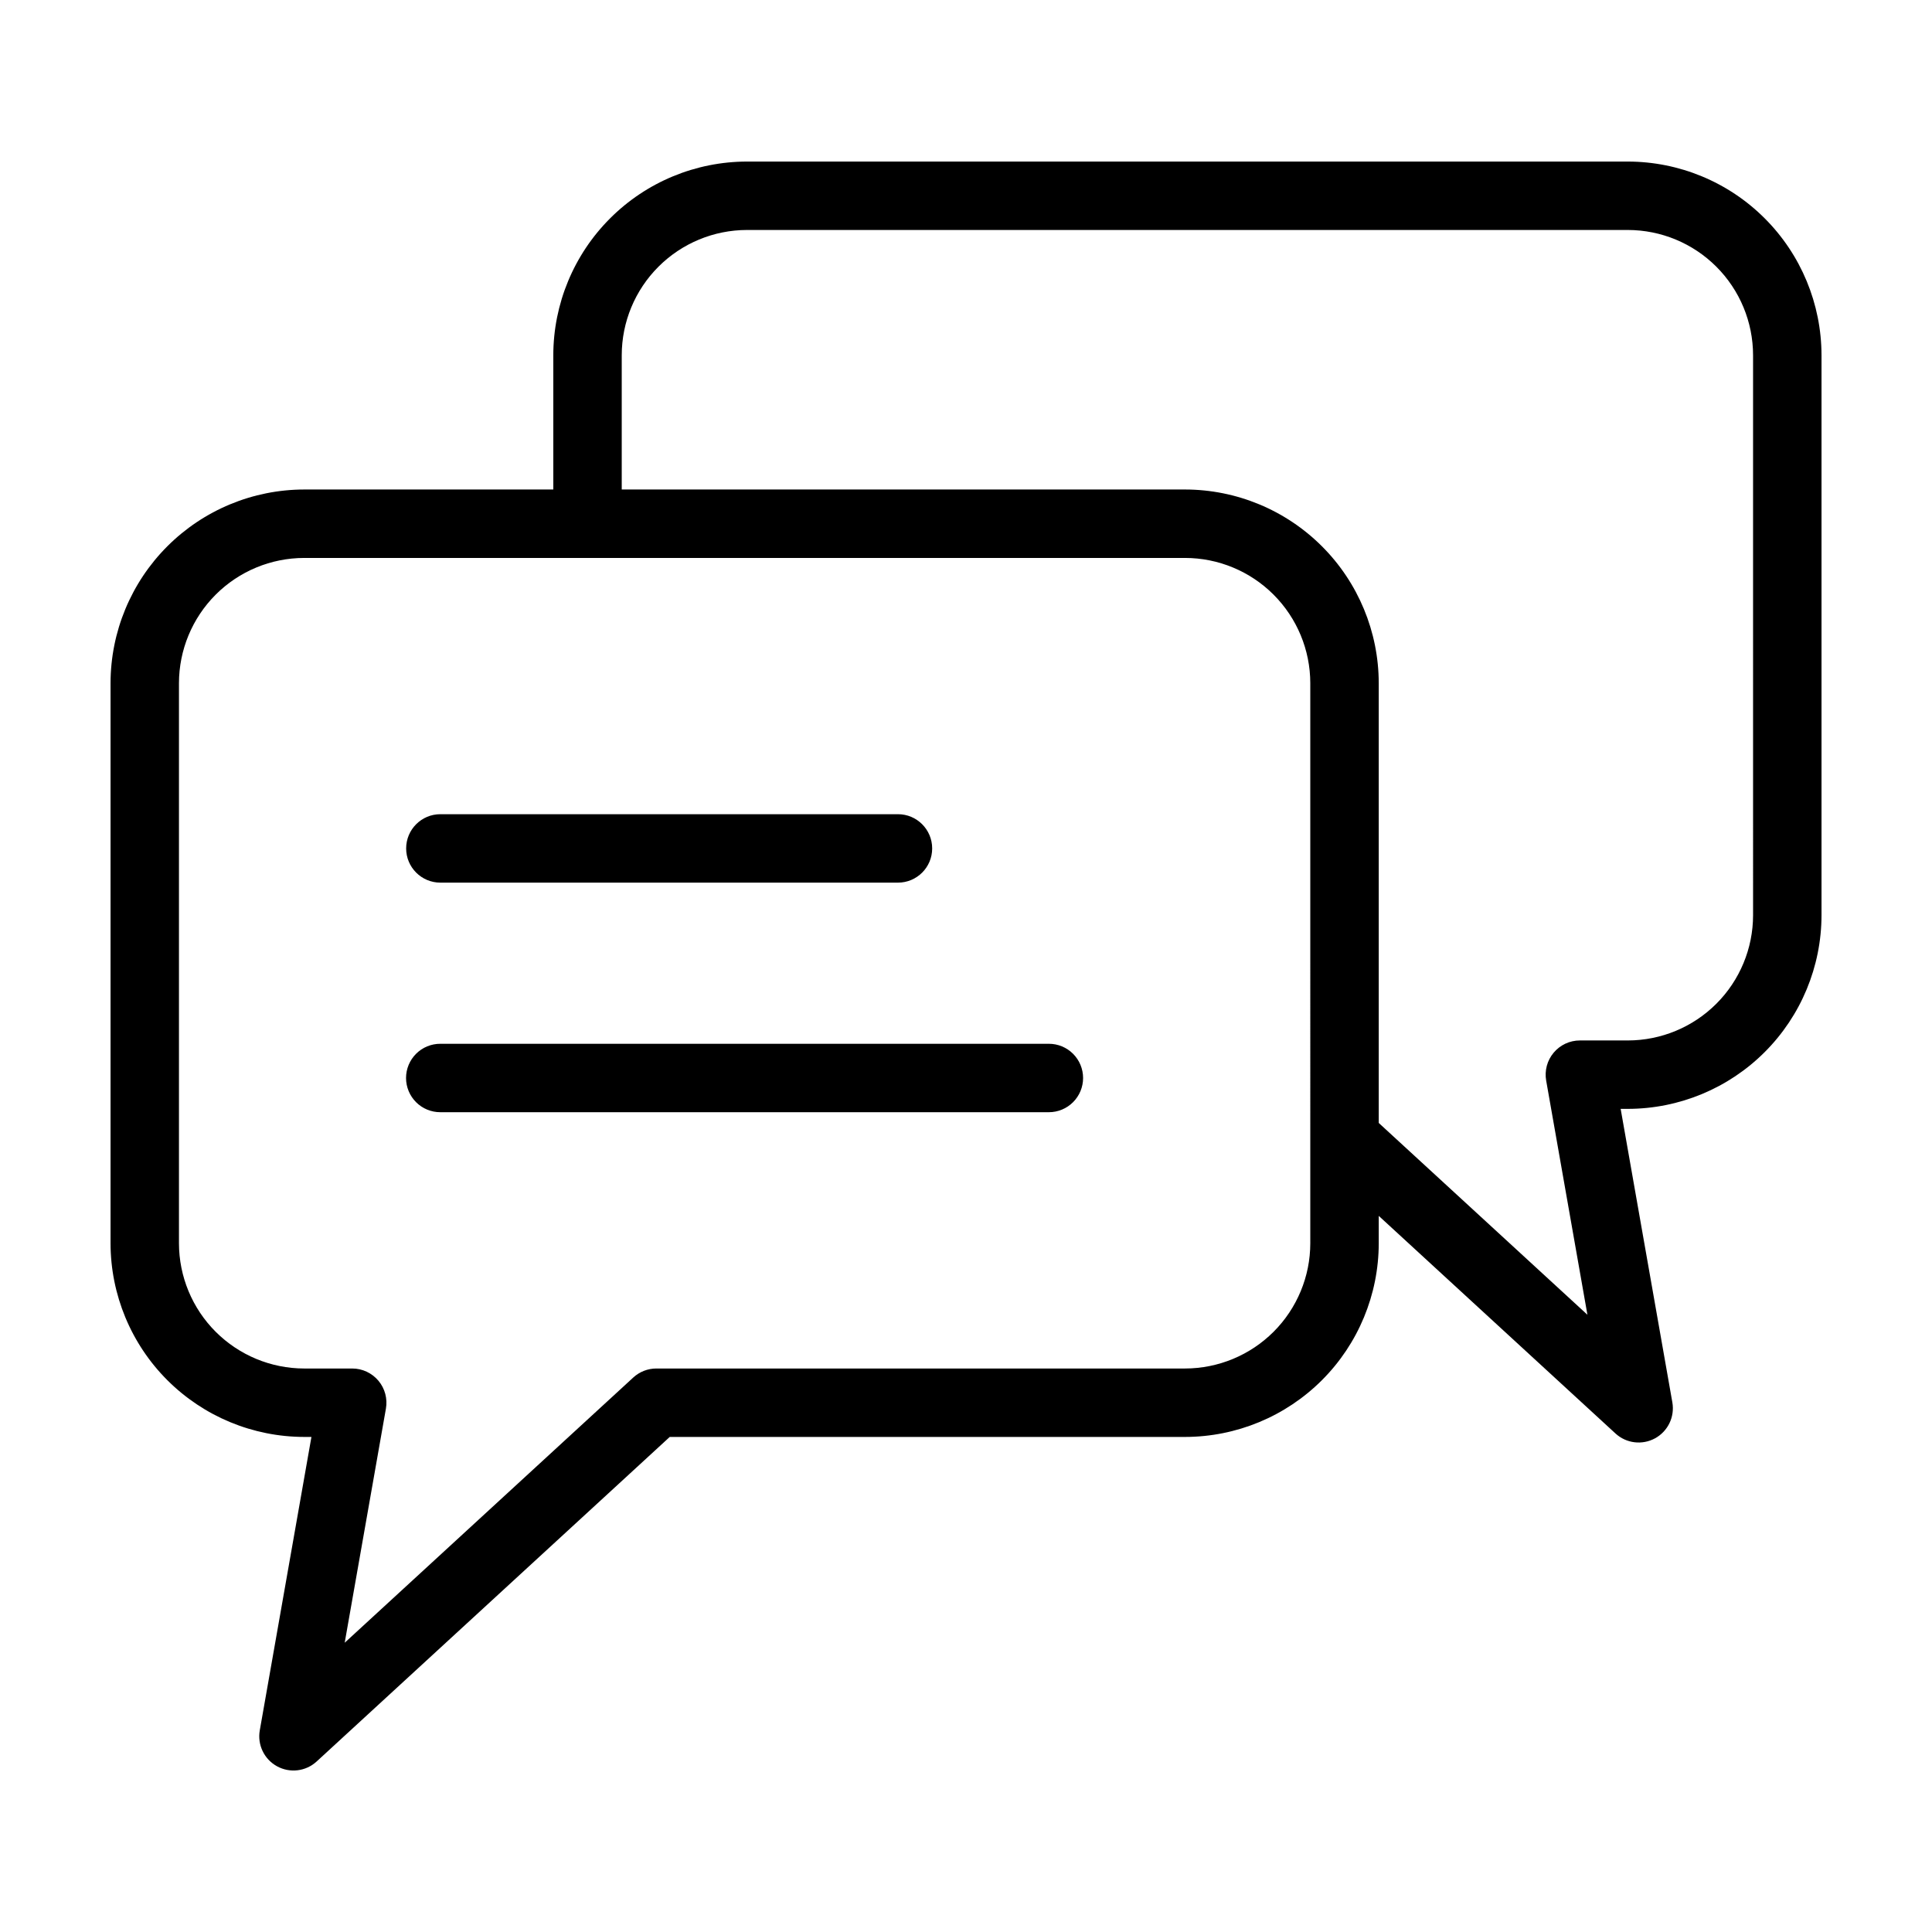 <?xml version="1.0" encoding="UTF-8"?>
<!-- Uploaded to: SVG Repo, www.svgrepo.com, Generator: SVG Repo Mixer Tools -->
<svg fill="#000000" width="800px" height="800px" version="1.1" viewBox="144 144 512 512" xmlns="http://www.w3.org/2000/svg">
 <path d="m431.03 429.68c0 2.406-0.957 4.711-2.656 6.41-1.699 1.703-4.008 2.656-6.41 2.656h-161.27c-2.41 0.008-4.719-0.945-6.426-2.648-1.703-1.699-2.664-4.012-2.664-6.418 0-2.41 0.961-4.719 2.664-6.418 1.707-1.703 4.016-2.656 6.426-2.648h161.27c2.402-0.004 4.711 0.953 6.41 2.652 1.699 1.703 2.656 4.008 2.656 6.414zm-170.33-51.773h121.27c5.008 0 9.066-4.059 9.066-9.066 0-5.008-4.059-9.07-9.066-9.07h-121.27c-5.008 0-9.066 4.062-9.066 9.07 0 5.008 4.059 9.066 9.066 9.066zm366.02-139.77v148.4c-0.016 13.605-5.43 26.652-15.051 36.273-9.621 9.621-22.664 15.035-36.273 15.051h-1.906l13.699 77.777c0.672 3.828-1.168 7.66-4.578 9.527-3.41 1.867-7.633 1.352-10.492-1.277l-62.738-57.668v7.262c-0.016 13.605-5.43 26.652-15.051 36.273-9.621 9.621-22.668 15.031-36.273 15.047h-136.57l-93.574 86.008c-2.863 2.633-7.082 3.144-10.492 1.277-3.41-1.867-5.254-5.699-4.578-9.527l13.688-77.758h-1.918c-13.605-0.016-26.648-5.426-36.273-15.047-9.621-9.621-15.031-22.668-15.047-36.273v-148.43c0.016-13.609 5.426-26.656 15.047-36.277 9.621-9.621 22.668-15.035 36.273-15.051h66.016v-35.586c0.016-13.605 5.426-26.652 15.051-36.273 9.621-9.625 22.664-15.035 36.273-15.051h233.44c13.609 0.016 26.652 5.426 36.273 15.051 9.621 9.621 15.035 22.668 15.051 36.273zm-135.48 86.914c-0.008-8.801-3.508-17.238-9.73-23.461-6.223-6.223-14.656-9.723-23.457-9.73h-233.44c-8.797 0.008-17.234 3.508-23.457 9.73-6.219 6.223-9.719 14.66-9.73 23.461v148.43c0.012 8.801 3.512 17.234 9.734 23.457 6.223 6.219 14.656 9.719 23.453 9.73h12.723c2.68-0.004 5.223 1.184 6.949 3.238 1.723 2.051 2.449 4.762 1.984 7.402l-10.922 62.031 76.469-70.281c1.672-1.539 3.863-2.394 6.137-2.391h140.1c8.801-0.012 17.234-3.512 23.457-9.73 6.223-6.223 9.723-14.656 9.73-23.457zm117.34-86.914c-0.008-8.801-3.508-17.234-9.73-23.457s-14.656-9.723-23.457-9.734h-233.44c-8.801 0.012-17.234 3.512-23.457 9.734-6.223 6.223-9.723 14.656-9.73 23.457v35.586h149.29c13.609 0.016 26.652 5.43 36.273 15.051 9.621 9.621 15.035 22.668 15.051 36.277v116.54l55.301 50.832-10.93-62.051c-0.465-2.641 0.262-5.352 1.988-7.402 1.723-2.055 4.266-3.242 6.945-3.238h12.711c8.801-0.012 17.234-3.512 23.457-9.734s9.723-14.66 9.73-23.457z"/>
</svg>